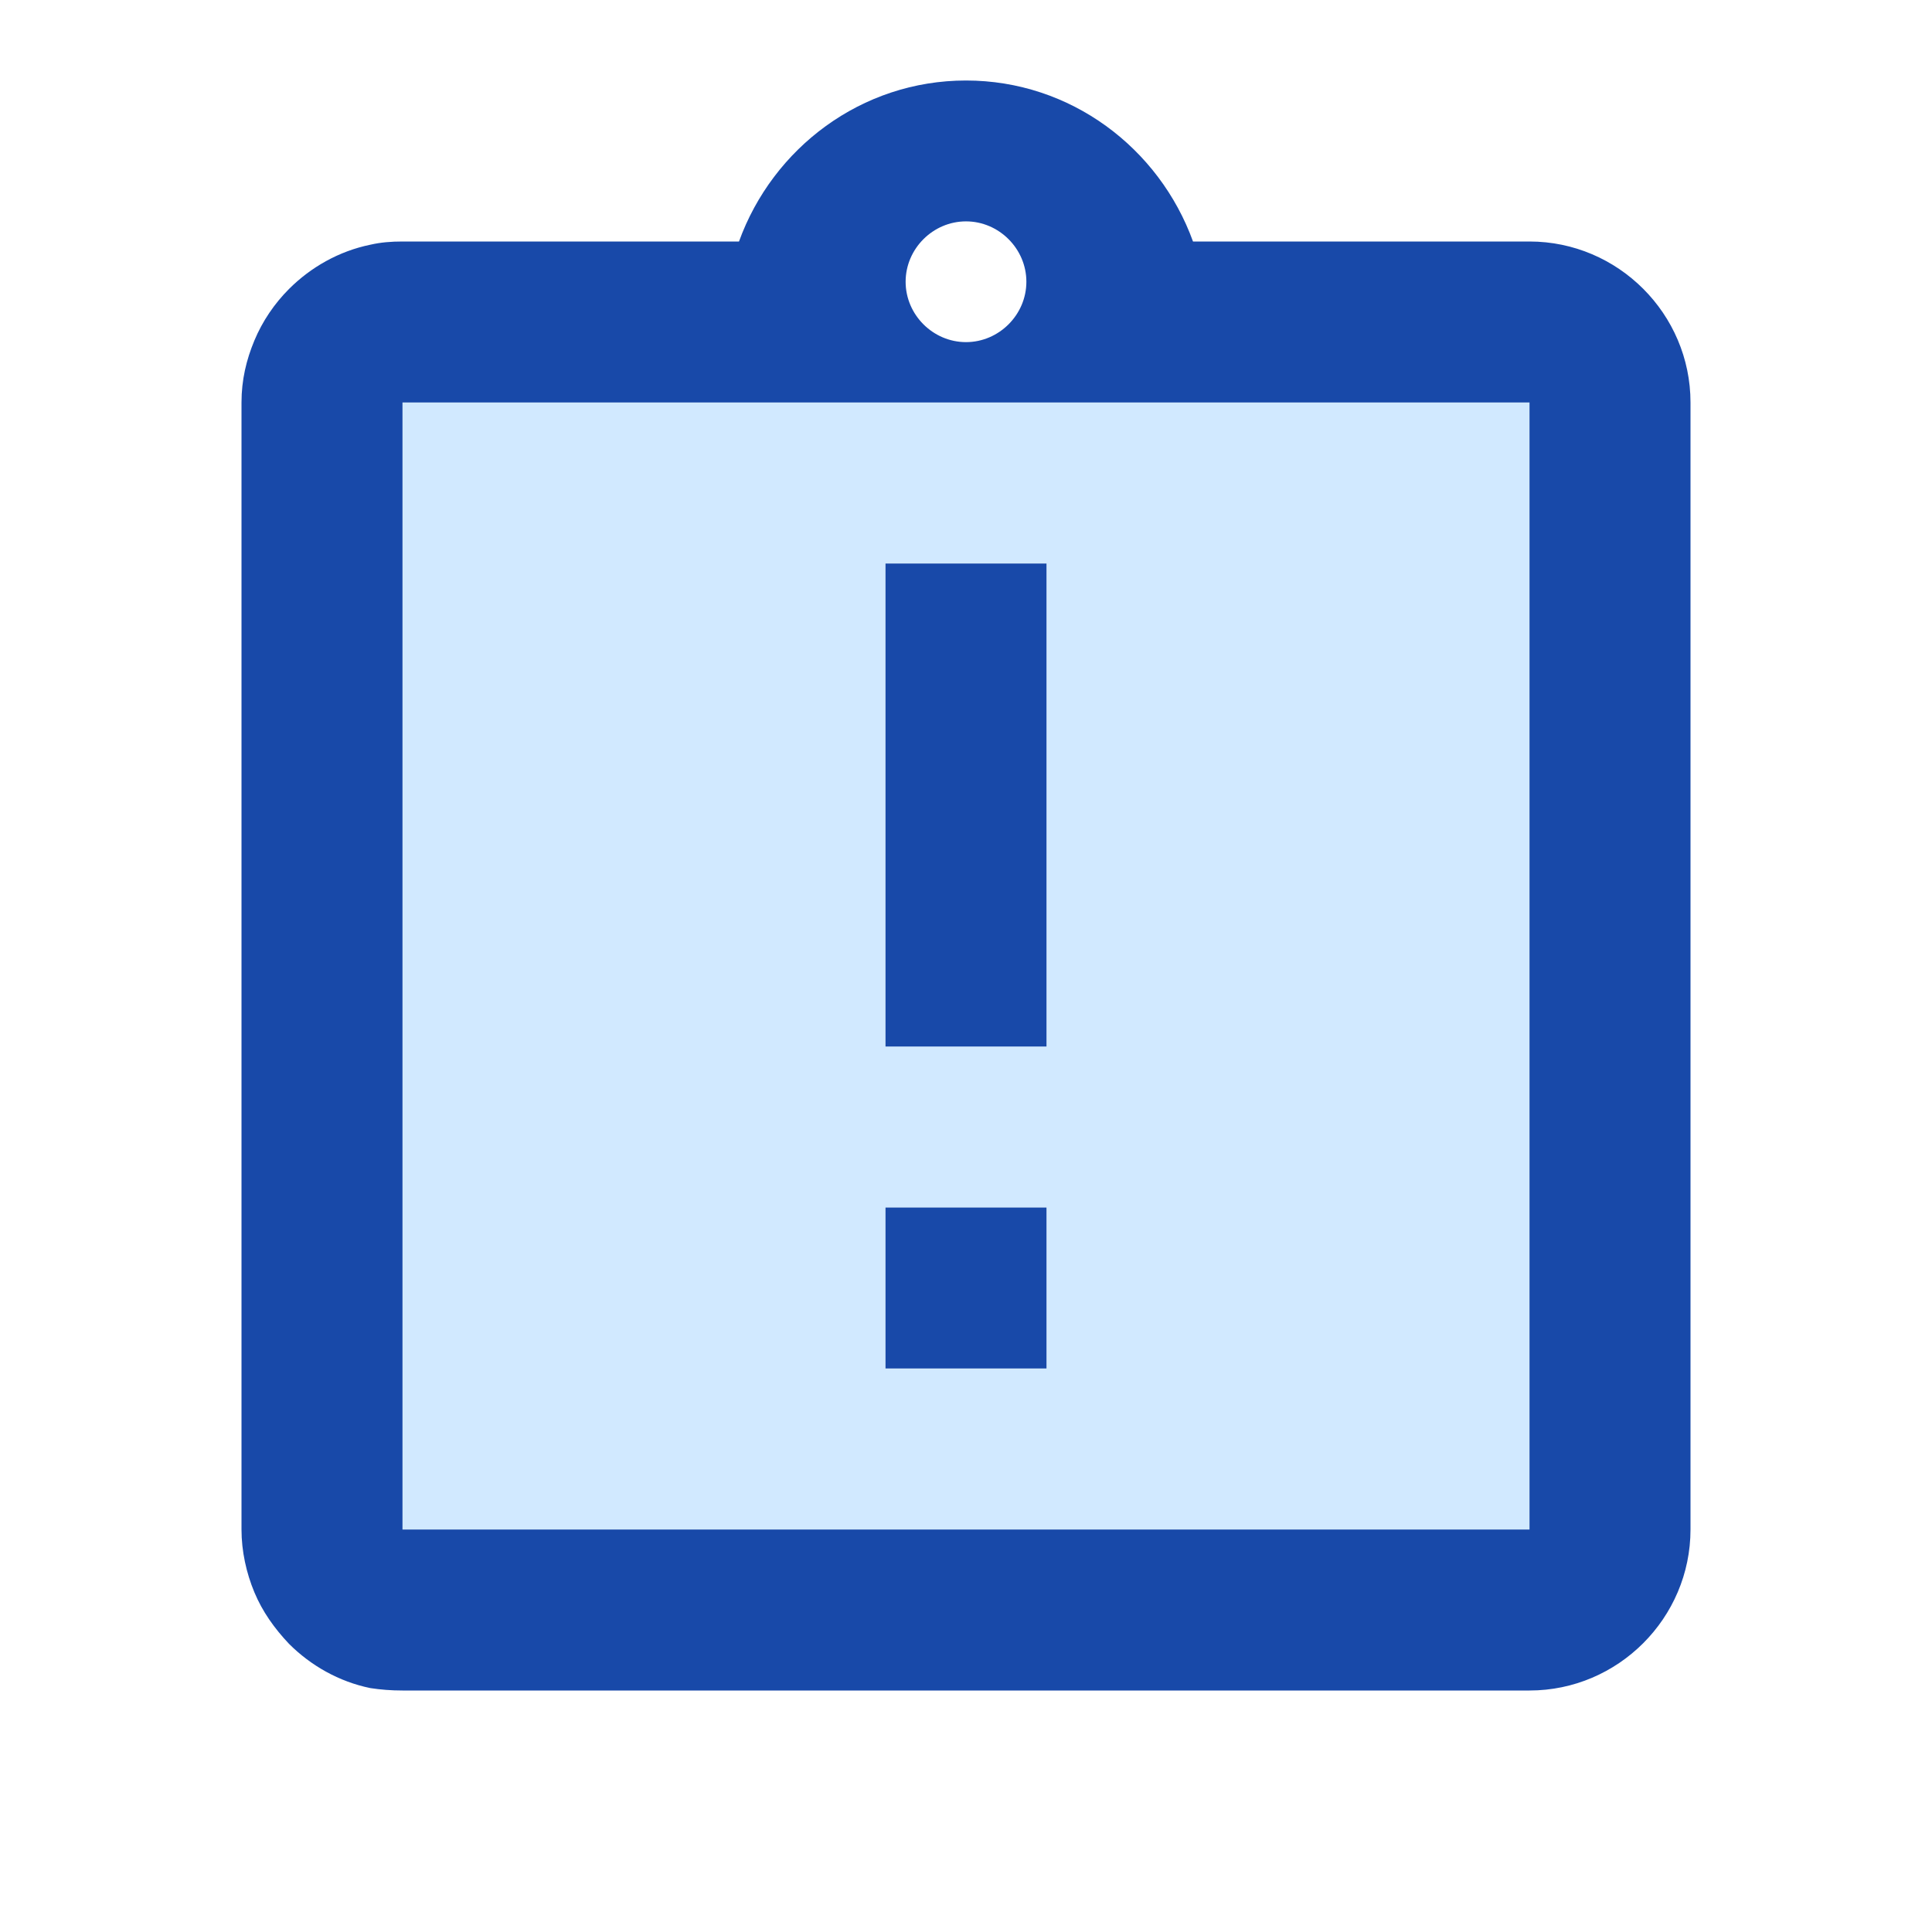<svg xmlns="http://www.w3.org/2000/svg" width="48" height="48" viewBox="0 0 48 48" fill="none"><g clip-path="url(#clip0_123_6350)"><path d="M10 10V38H38V10H10ZM26 34H22V30H26V34ZM26 26H22V14H26V26Z" fill="#D1E9FF"></path><path d="M22 30H26V34H22V30ZM22 14H26V26H22V14ZM38 6H29.64C28.8 3.68 26.6 2 24 2C21.4 2 19.2 3.68 18.36 6H10C9.72 6 9.46 6.02 9.2 6.08C8.42 6.24 7.72 6.64 7.18 7.18C6.82 7.54 6.52 7.98 6.32 8.46C6.12 8.94 6 9.44 6 10V38C6 38.54 6.12 39.08 6.32 39.56C6.52 40.04 6.82 40.46 7.18 40.84C7.72 41.38 8.42 41.78 9.2 41.94C9.46 41.98 9.72 42 10 42H38C40.2 42 42 40.2 42 38V10C42 7.8 40.2 6 38 6ZM24 5.5C24.82 5.5 25.5 6.18 25.5 7C25.5 7.82 24.82 8.5 24 8.5C23.18 8.5 22.5 7.82 22.5 7C22.5 6.18 23.18 5.5 24 5.5ZM38 38H10V10H38V38Z" fill="#1849A9"></path></g><defs><clipPath id="clip0_123_6350"><rect width="48" height="48" fill="white"></rect></clipPath></defs></svg>